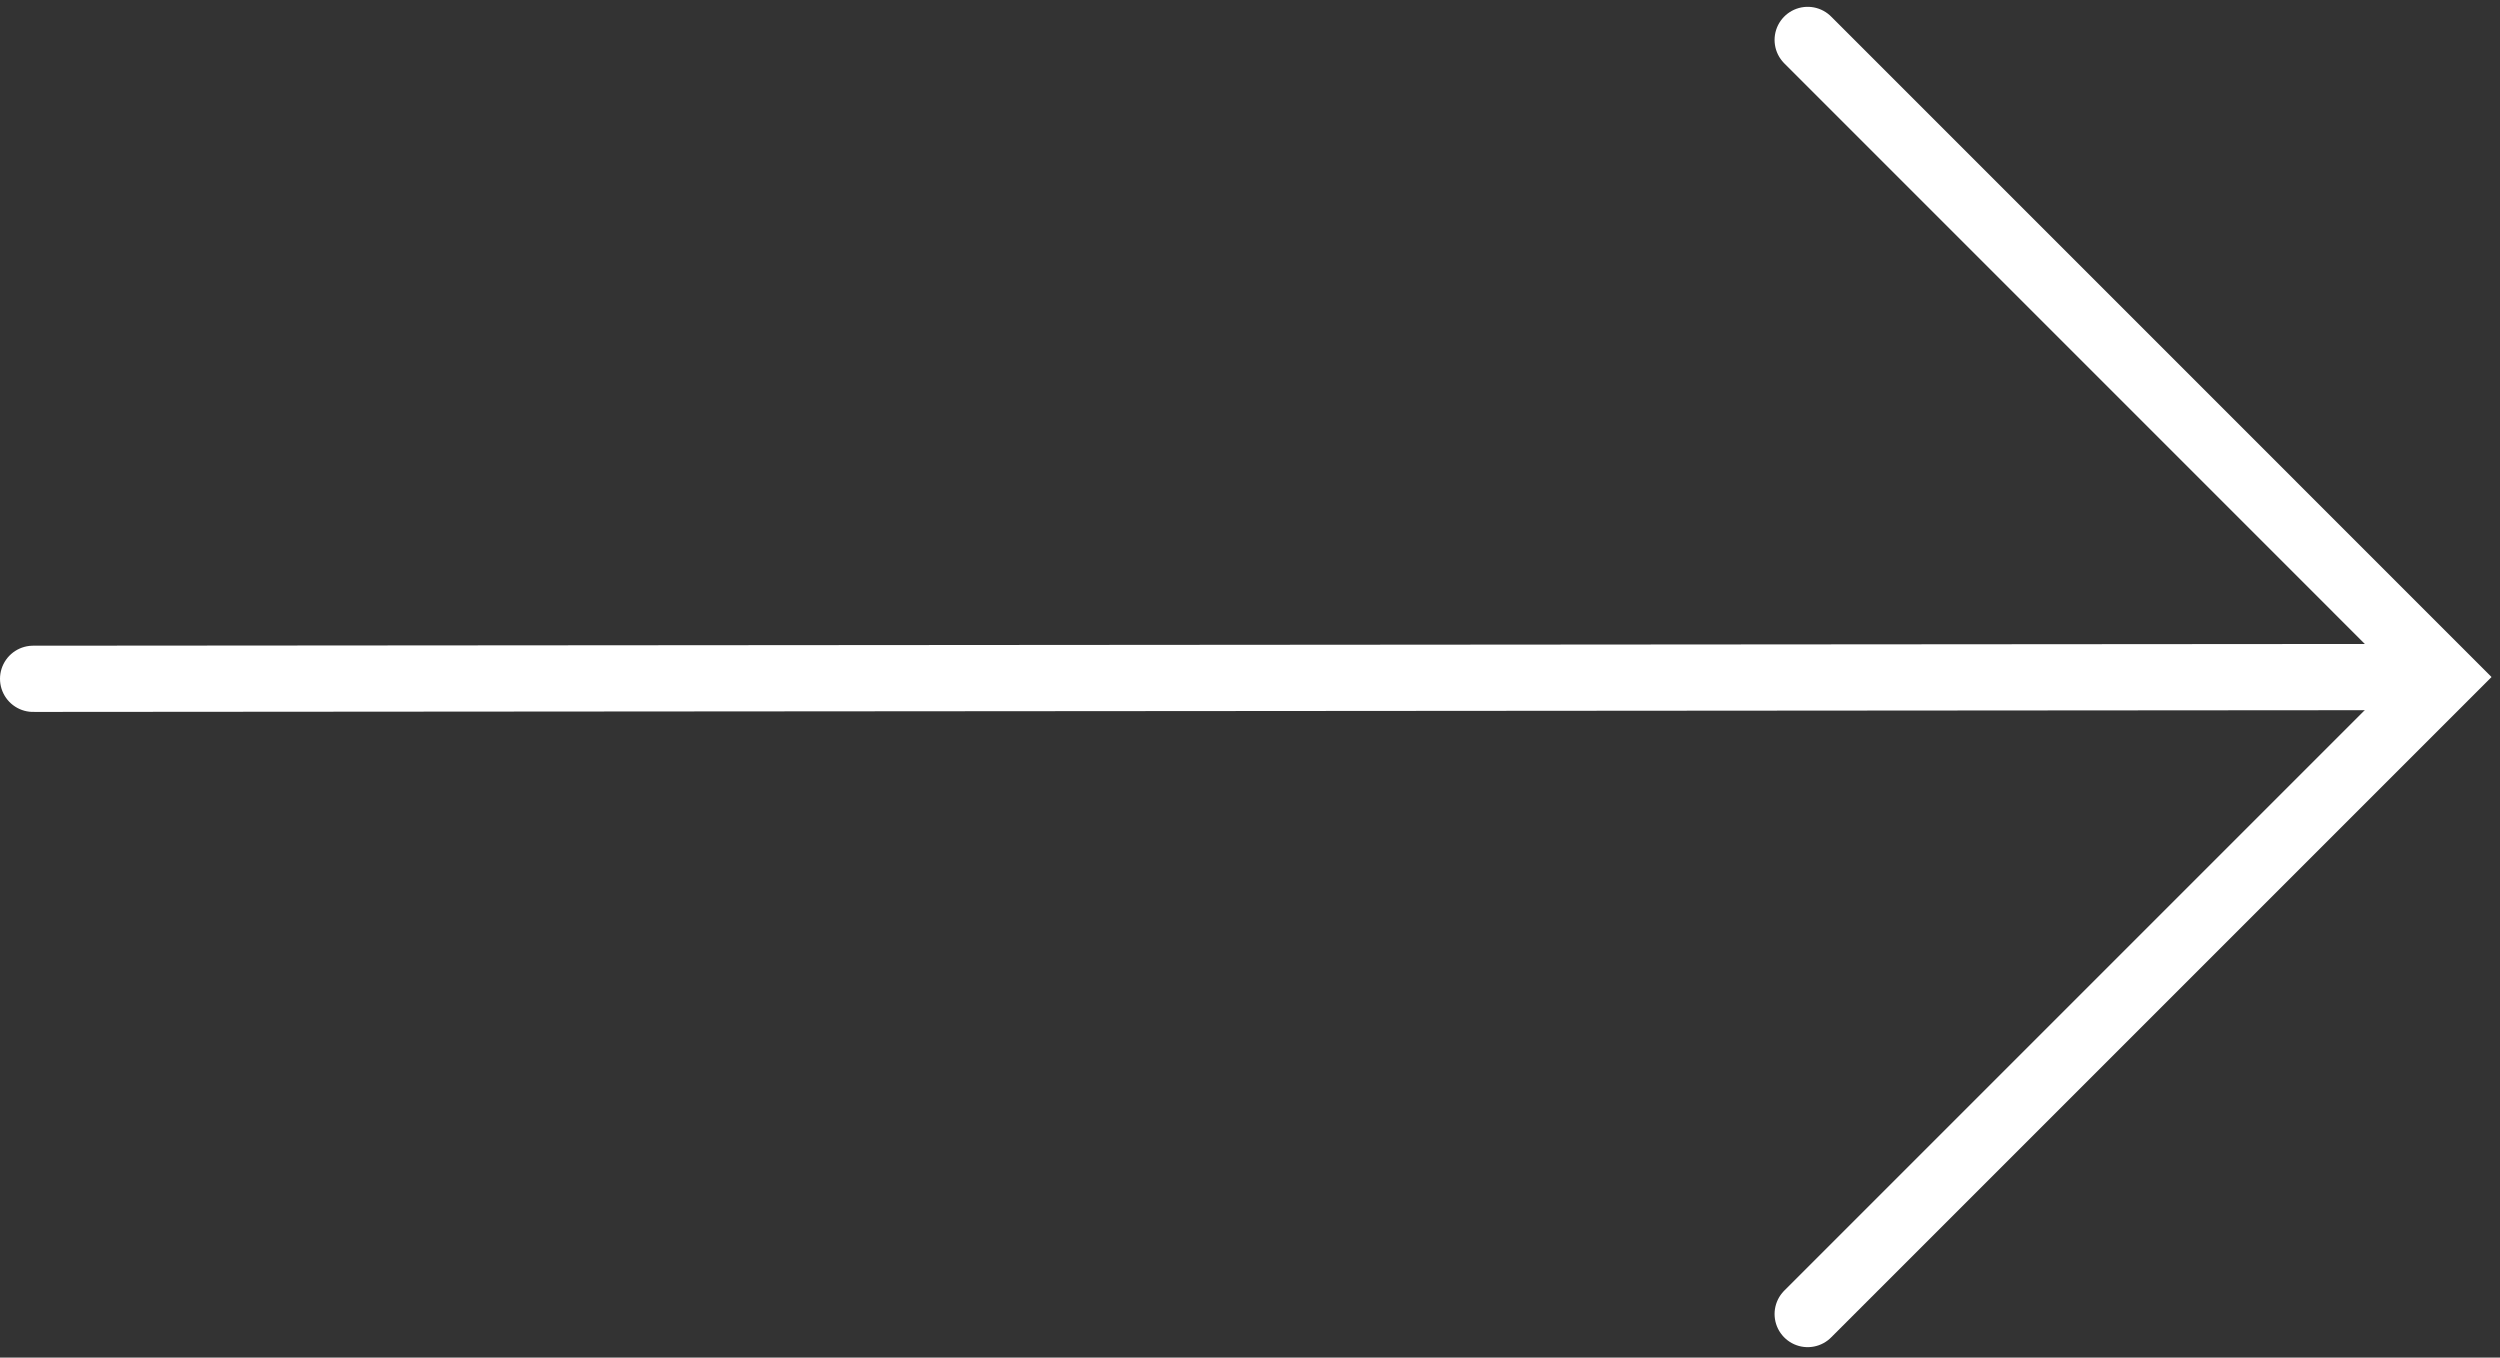 <?xml version="1.0" encoding="UTF-8"?>
<svg width="151px" height="82px" viewBox="0 0 151 82" version="1.1" xmlns="http://www.w3.org/2000/svg" xmlns:xlink="http://www.w3.org/1999/xlink">
    <rect x="0" y="0" width="151" height="82" fill="#333333" stroke="none"/>
    <!-- Generator: Sketch 64 (93537) - https://sketch.com -->
    <title>arrow</title>
    <desc>Created with Sketch.</desc>
    <g id="OWise-Homepage" stroke="none" stroke-width="1" fill="none" fill-rule="evenodd" stroke-linecap="round">
        <g id="Owise-Homepage-desktop-HD" transform="translate(-1215, -4979)" stroke="#FFFFFF">
            <g id="arrow" transform="translate(1216, 4981)">
                <g>
                    <line x1="1" y1="39" x2="145.968" y2="38.893" id="Stroke-1" stroke-width="4"></line>
                    <polyline id="Stroke-3" stroke-width="4" points="108.184 0.412 146.66 38.892 108.184 77.368"></polyline>
                </g>
            </g>
        </g>
    </g>
</svg>